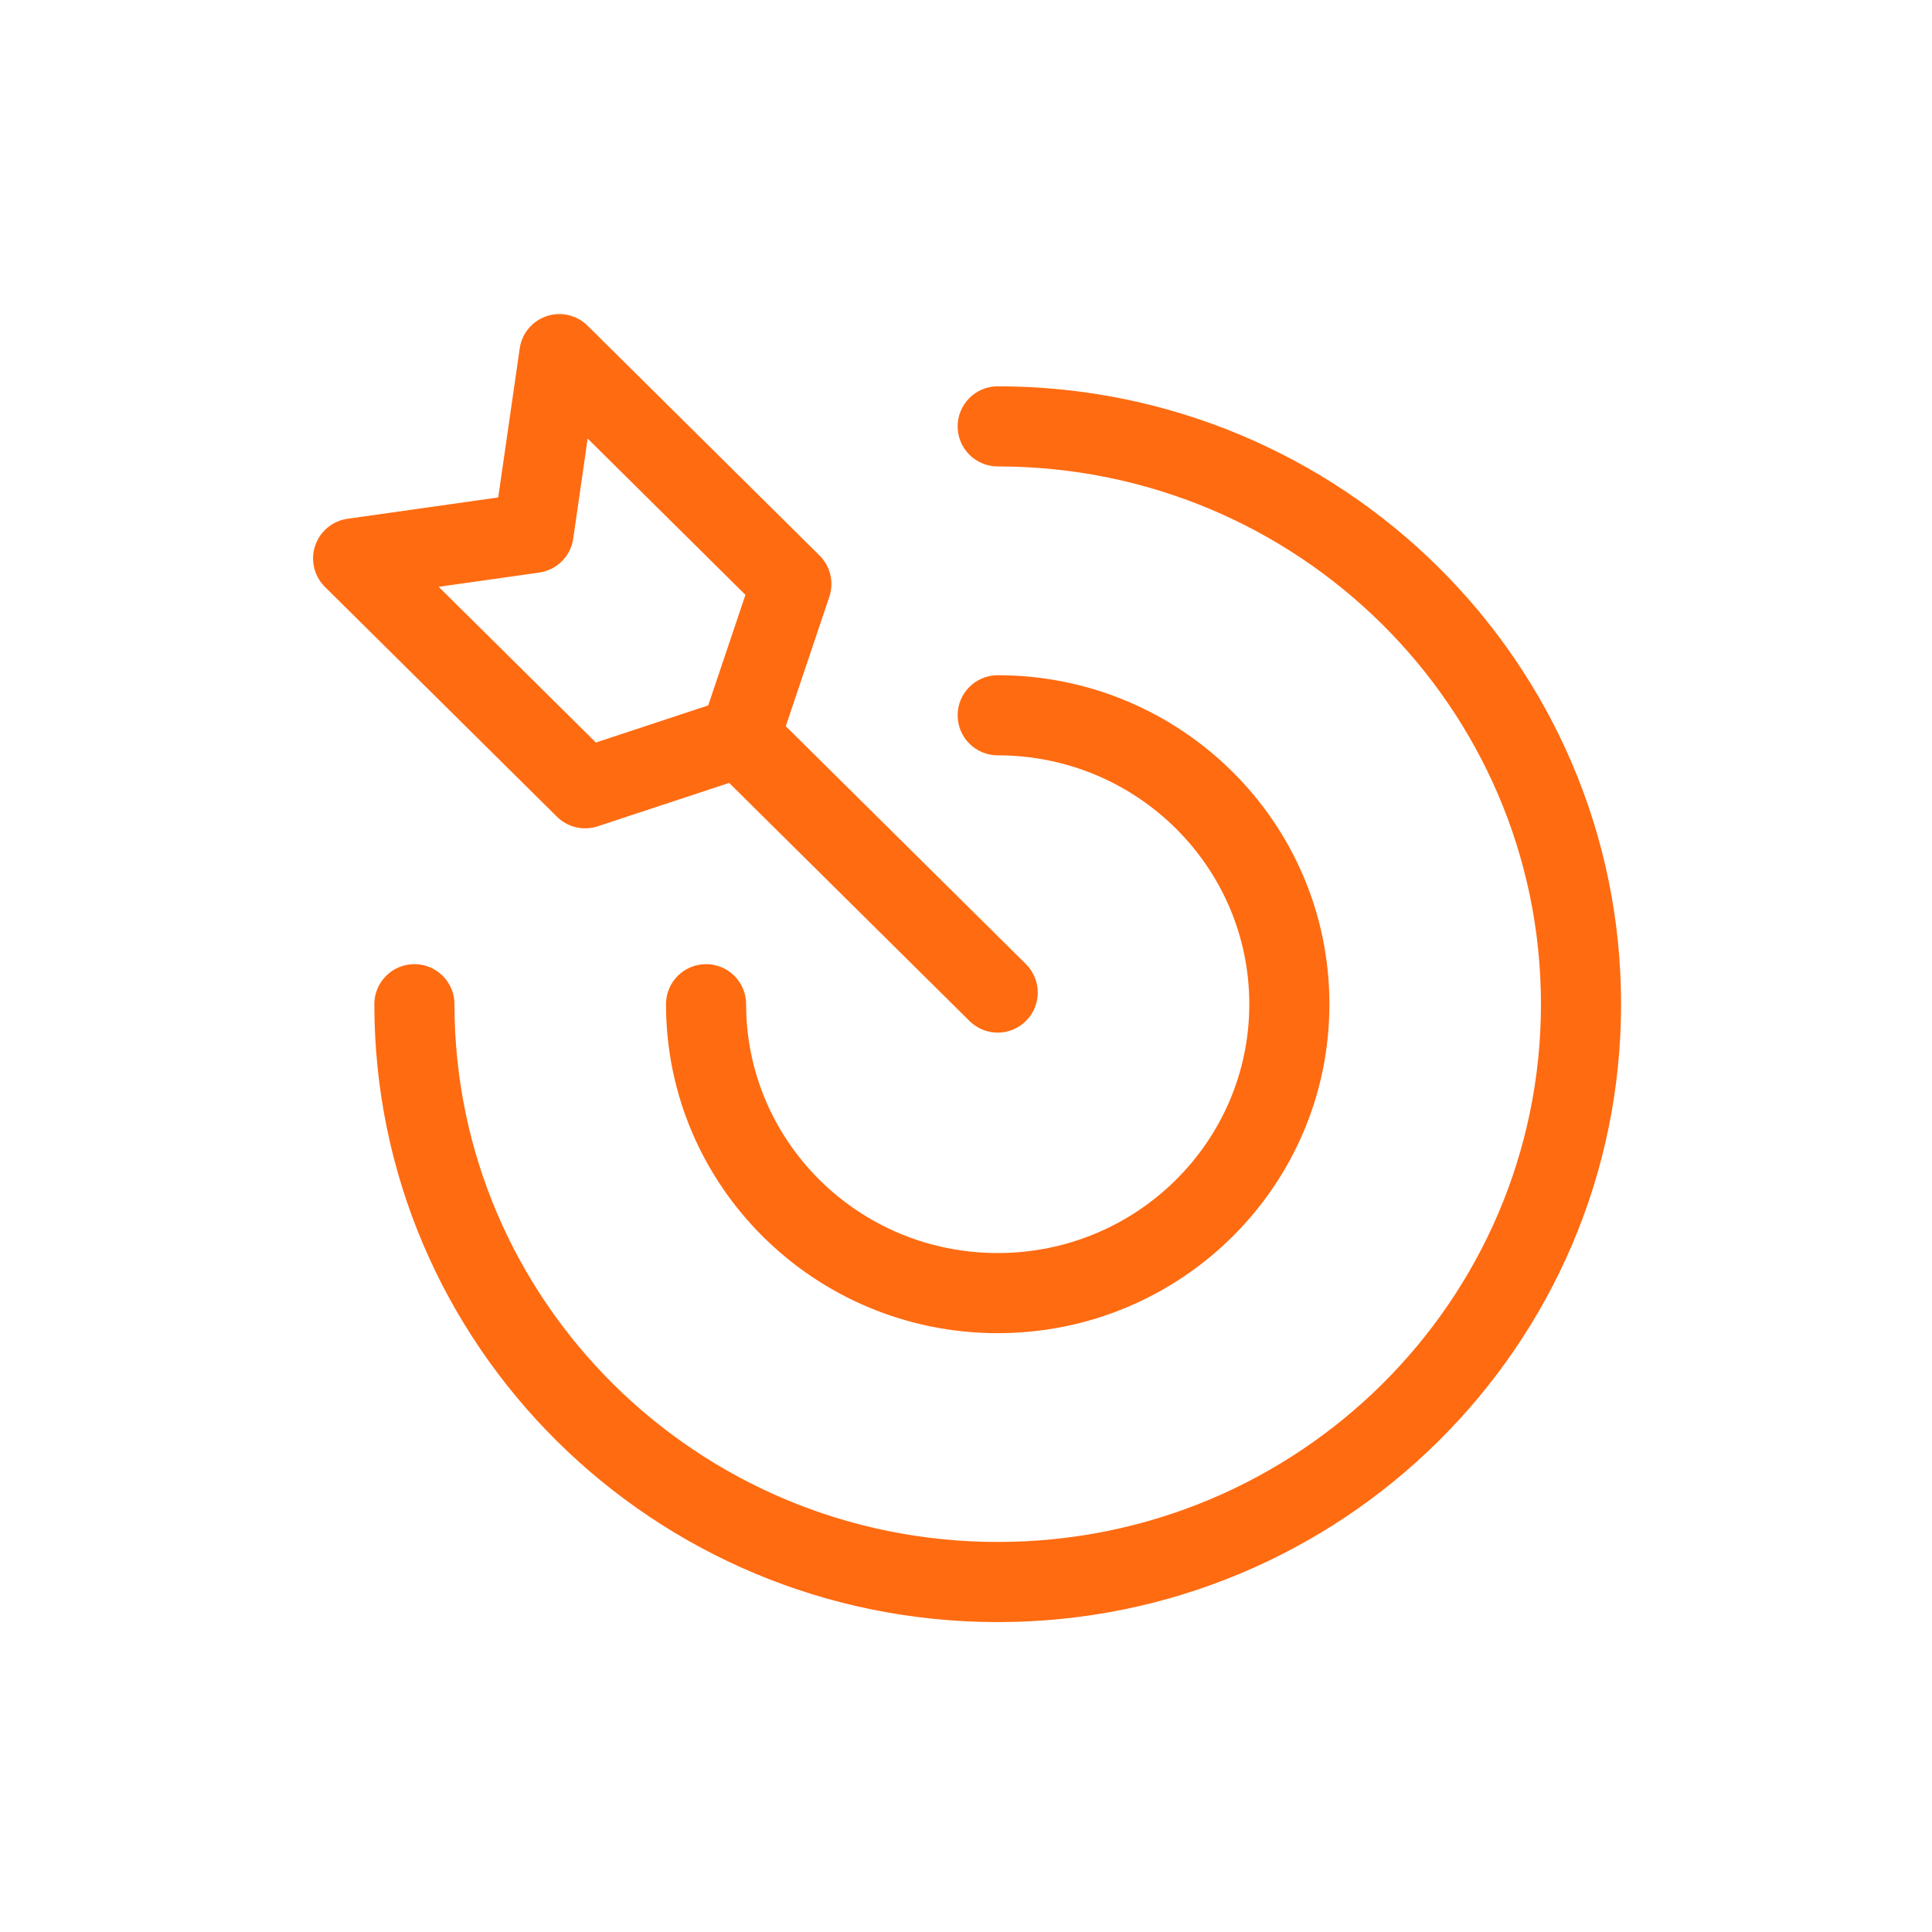 <svg width="105" height="105" viewBox="0 0 105 105" fill="none" xmlns="http://www.w3.org/2000/svg">
<g clip-path="url(#clip0_815_6932)">
<path d="M20.345 54.576C20.345 53.373 21.32 52.399 22.523 52.399C23.725 52.399 24.7 53.373 24.7 54.576H20.345ZM54.224 25.35C53.021 25.35 52.046 24.375 52.046 23.172C52.046 21.97 53.021 20.995 54.224 20.995V25.35ZM36.196 54.576C36.196 53.373 37.171 52.399 38.373 52.399C39.576 52.399 40.55 53.373 40.55 54.576H36.196ZM54.224 41.051C53.021 41.051 52.046 40.077 52.046 38.874C52.046 37.672 53.021 36.697 54.224 36.697V41.051ZM38.681 41.611C37.827 40.765 37.821 39.386 38.667 38.532C39.513 37.678 40.892 37.671 41.746 38.517L38.681 41.611ZM55.756 52.396C56.61 53.242 56.617 54.621 55.77 55.475C54.924 56.33 53.546 56.336 52.691 55.49L55.756 52.396ZM19.192 30.35L17.66 31.897C17.072 31.314 16.865 30.45 17.125 29.665C17.385 28.88 18.068 28.31 18.887 28.194L19.192 30.35ZM31.801 42.84L32.484 44.908C31.706 45.165 30.85 44.964 30.269 44.387L31.801 42.84ZM43.009 31.738L44.541 30.191C45.131 30.775 45.337 31.645 45.073 32.432L43.009 31.738ZM30.4 19.247L28.245 18.936C28.362 18.122 28.928 17.444 29.708 17.182C30.488 16.921 31.348 17.121 31.932 17.7L30.4 19.247ZM40.207 40.065L42.271 40.759C42.052 41.409 41.54 41.917 40.89 42.132L40.207 40.065ZM28.999 28.962L31.154 29.273C31.016 30.23 30.262 30.982 29.304 31.118L28.999 28.962ZM24.7 54.576C24.7 70.698 37.899 83.802 54.224 83.802V88.157C35.532 88.157 20.345 73.141 20.345 54.576H24.7ZM54.224 83.802C70.549 83.802 83.747 70.698 83.747 54.576H88.102C88.102 73.141 72.915 88.157 54.224 88.157V83.802ZM83.747 54.576C83.747 38.454 70.549 25.35 54.224 25.35V20.995C72.915 20.995 88.102 36.01 88.102 54.576H83.747ZM40.55 54.576C40.55 62.026 46.653 68.1 54.224 68.1V72.455C44.286 72.455 36.196 64.47 36.196 54.576H40.55ZM54.224 68.1C61.794 68.1 67.897 62.026 67.897 54.576H72.251C72.251 64.47 64.161 72.455 54.224 72.455V68.1ZM67.897 54.576C67.897 47.126 61.794 41.051 54.224 41.051V36.697C64.161 36.697 72.251 44.682 72.251 54.576H67.897ZM41.746 38.517L55.756 52.396L52.691 55.49L38.681 41.611L41.746 38.517ZM20.724 28.803L33.333 41.294L30.269 44.387L17.66 31.897L20.724 28.803ZM41.477 33.284L28.868 20.794L31.932 17.7L44.541 30.191L41.477 33.284ZM31.118 40.773L39.524 37.997L40.89 42.132L32.484 44.908L31.118 40.773ZM38.143 39.37L40.945 31.043L45.073 32.432L42.271 40.759L38.143 39.37ZM32.555 19.558L31.154 29.273L26.844 28.651L28.245 18.936L32.555 19.558ZM29.304 31.118L19.497 32.506L18.887 28.194L28.694 26.806L29.304 31.118Z" fill="#FF6B11"/>
</g>
<defs>
<clipPath id="clip0_815_6932">
<rect width="104.514" height="104.514" fill="white" transform="translate(0.301 0.356)"/>
</clipPath>
</defs>
</svg>
